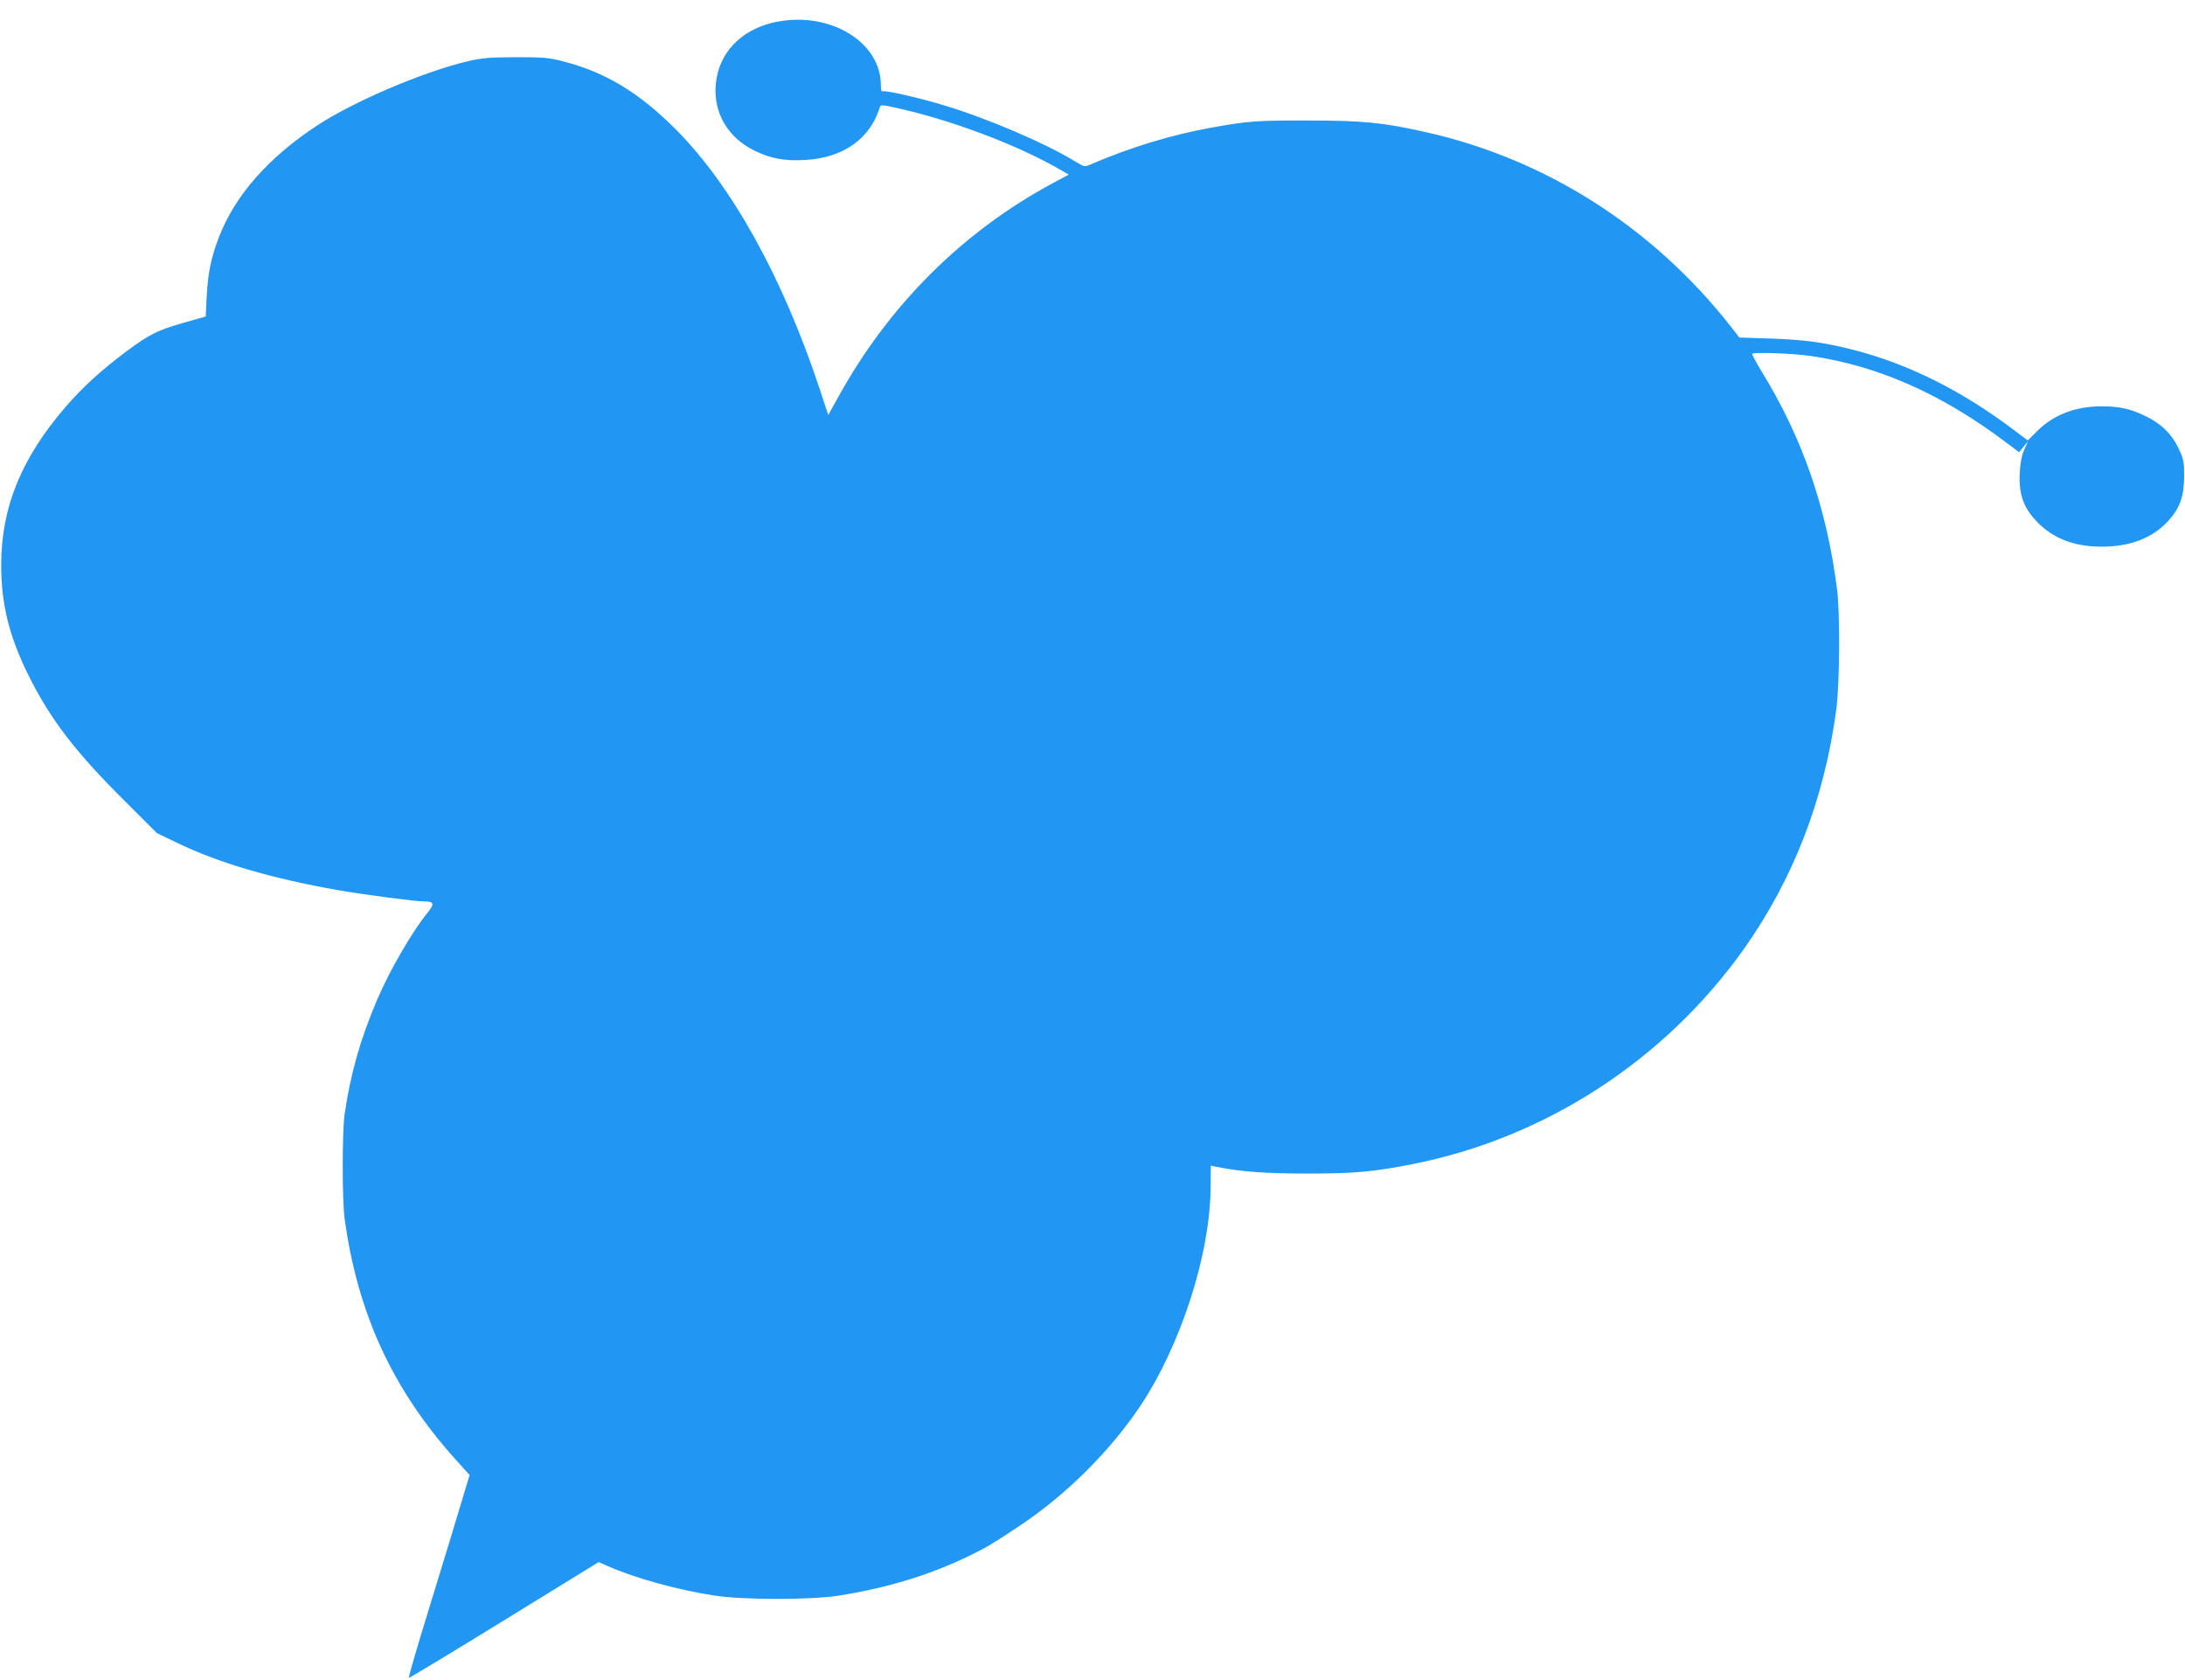 <?xml version="1.0" standalone="no"?>
<!DOCTYPE svg PUBLIC "-//W3C//DTD SVG 20010904//EN"
 "http://www.w3.org/TR/2001/REC-SVG-20010904/DTD/svg10.dtd">
<svg version="1.0" xmlns="http://www.w3.org/2000/svg"
 width="1280pt" height="984pt" viewBox="0 0 1280 984"
 preserveAspectRatio="xMidYMid meet">
<g transform="translate(0,984) scale(0.1,-0.1)"
fill="#2196f3" stroke="none">
<path d="M4592 9719 c-199 -25 -344 -140 -387 -304 -49 -192 36 -372 218 -459
96 -46 175 -60 295 -53 221 12 381 125 436 309 4 15 11 15 93 -3 328 -72 717
-219 971 -367 l43 -25 -92 -49 c-527 -283 -960 -713 -1257 -1251 l-60 -108
-52 158 c-217 652 -513 1185 -840 1514 -217 218 -416 338 -667 401 -76 20
-113 23 -273 23 -155 -1 -200 -5 -277 -23 -262 -62 -663 -233 -879 -373 -291
-190 -487 -412 -583 -662 -44 -115 -63 -208 -70 -342 l-6 -119 -134 -38 c-149
-43 -195 -66 -329 -165 -146 -109 -258 -211 -354 -322 -261 -301 -380 -590
-381 -926 -1 -231 47 -425 162 -655 124 -250 275 -447 552 -722 l198 -198 123
-59 c238 -115 551 -207 938 -275 156 -27 451 -66 503 -66 59 0 64 -13 25 -62
-92 -112 -223 -338 -297 -510 -99 -232 -157 -435 -192 -673 -15 -104 -15 -506
0 -615 77 -556 280 -997 649 -1408 l83 -92 -111 -368 c-62 -202 -143 -468
-181 -592 -37 -123 -66 -226 -64 -228 2 -2 253 149 558 337 l554 341 55 -24
c158 -70 407 -139 623 -172 168 -26 561 -26 725 -1 291 46 539 122 775 237
101 50 125 64 290 174 268 178 525 433 702 696 240 358 413 893 415 1288 l1
124 30 -6 c147 -30 290 -40 537 -40 275 0 387 10 614 55 778 153 1479 609
1941 1259 291 411 472 879 542 1403 20 151 23 556 5 702 -60 475 -201 886
-438 1272 -35 58 -62 108 -60 111 11 10 241 2 343 -13 394 -57 771 -224 1144
-506 l77 -58 26 32 26 32 -22 -50 c-15 -34 -23 -78 -26 -136 -6 -121 20 -198
94 -278 94 -102 221 -153 383 -153 168 -1 300 50 391 149 70 76 94 144 95 263
0 86 -3 101 -32 162 -40 86 -105 149 -197 192 -87 42 -153 56 -254 56 -153 0
-280 -49 -375 -142 l-58 -58 -77 58 c-306 232 -622 390 -942 472 -176 45 -288
60 -488 67 l-183 6 -51 66 c-454 578 -1080 978 -1781 1136 -251 57 -370 69
-692 69 -298 1 -354 -3 -565 -41 -236 -42 -481 -117 -711 -216 -35 -16 -37
-15 -95 20 -174 106 -511 250 -764 326 -143 44 -348 90 -360 82 -6 -4 -10 12
-10 38 0 237 -268 415 -568 376z"/>
</g>
</svg>

